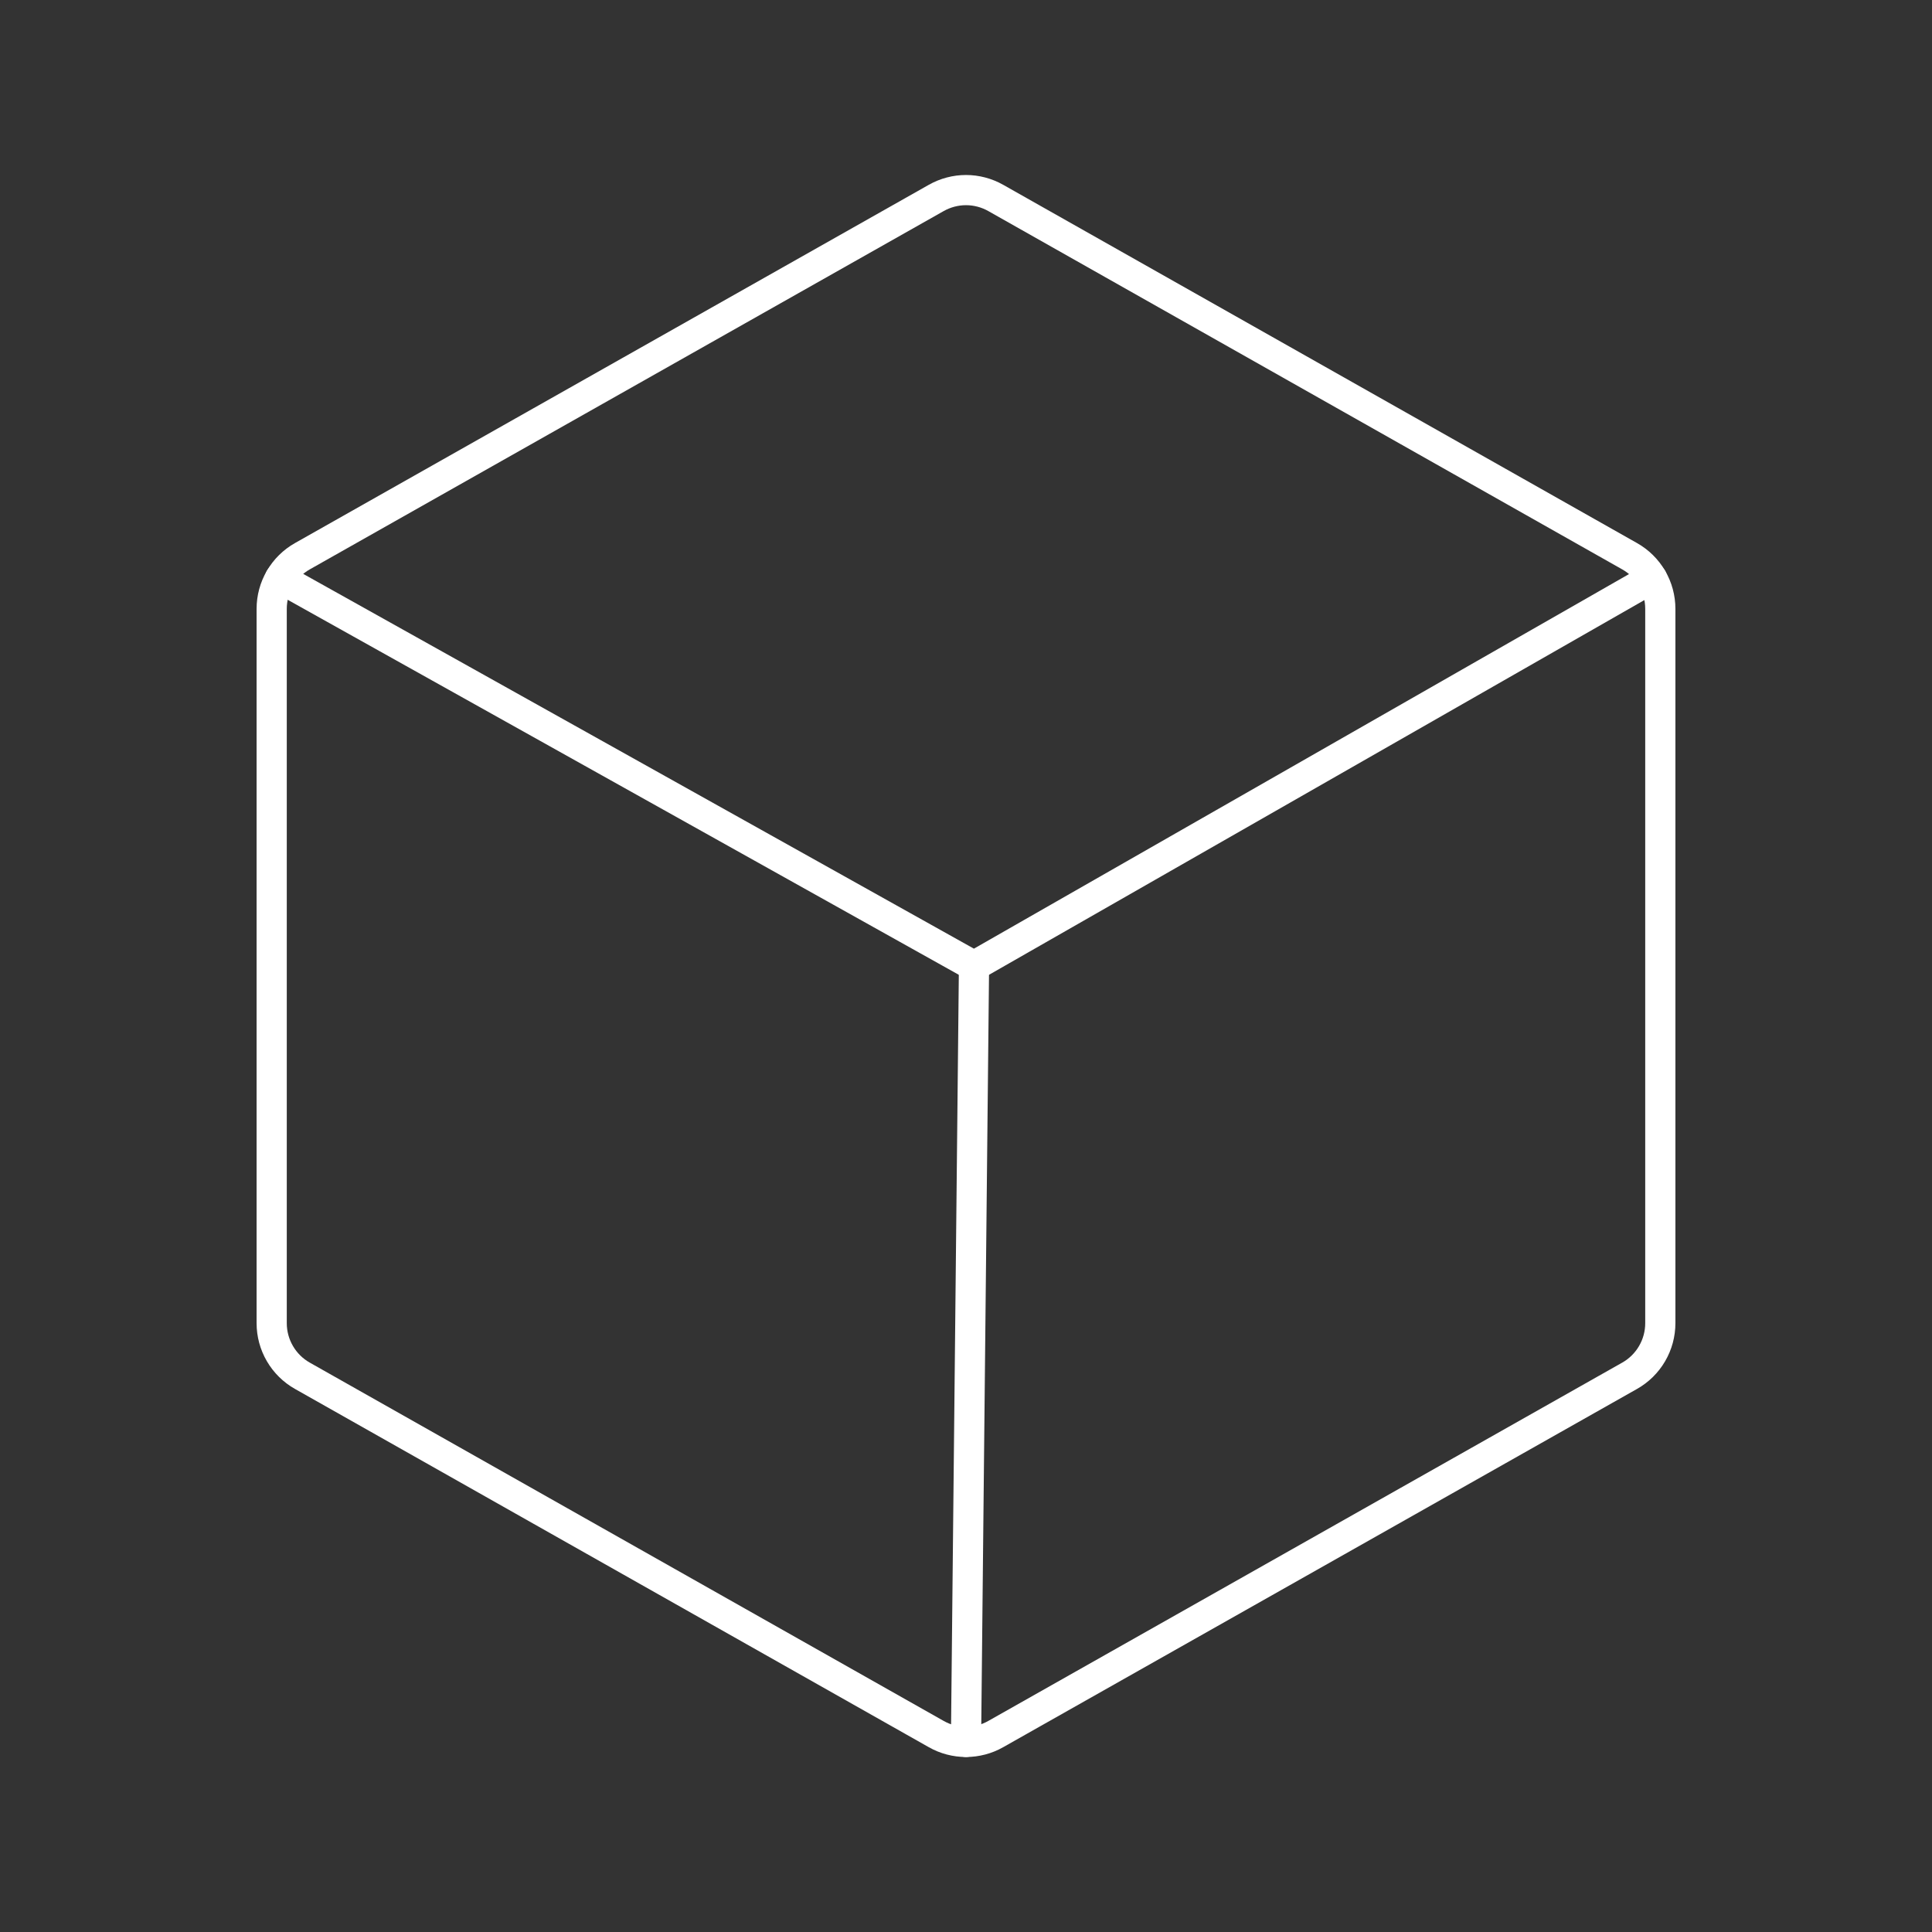 <svg width="64" height="64" viewBox="0 0 64 64" fill="none" xmlns="http://www.w3.org/2000/svg">
<rect x="0" y="0" width="64" height="64" fill="#333333" stroke="none"/>
<path d="M32.265 32L32 57.703" stroke="#ffffff" stroke-linecap="round" stroke-linejoin="round"/>
<path d="M55 43.833V20.167C55 19.813 54.906 19.465 54.727 19.159C54.549 18.853 54.292 18.6 53.984 18.426L32.984 6.556C32.684 6.387 32.345 6.297 32 6.297C31.655 6.297 31.316 6.387 31.016 6.556L10.016 18.426C9.708 18.6 9.451 18.853 9.273 19.159C9.094 19.465 9 19.813 9 20.167V43.833C9 44.187 9.094 44.535 9.273 44.841C9.451 45.147 9.708 45.4 10.016 45.574L31.016 57.444C31.316 57.614 31.655 57.703 32 57.703C32.345 57.703 32.684 57.614 32.984 57.444L53.984 45.574C54.292 45.4 54.549 45.147 54.727 44.841C54.906 44.535 55 44.187 55 43.833V43.833Z" stroke="#ffffff" stroke-linecap="round" stroke-linejoin="round"/>
<path d="M54.726 19.157L32.265 32L9.276 19.154" stroke="#ffffff" stroke-linecap="round" stroke-linejoin="round"/>
</svg>
